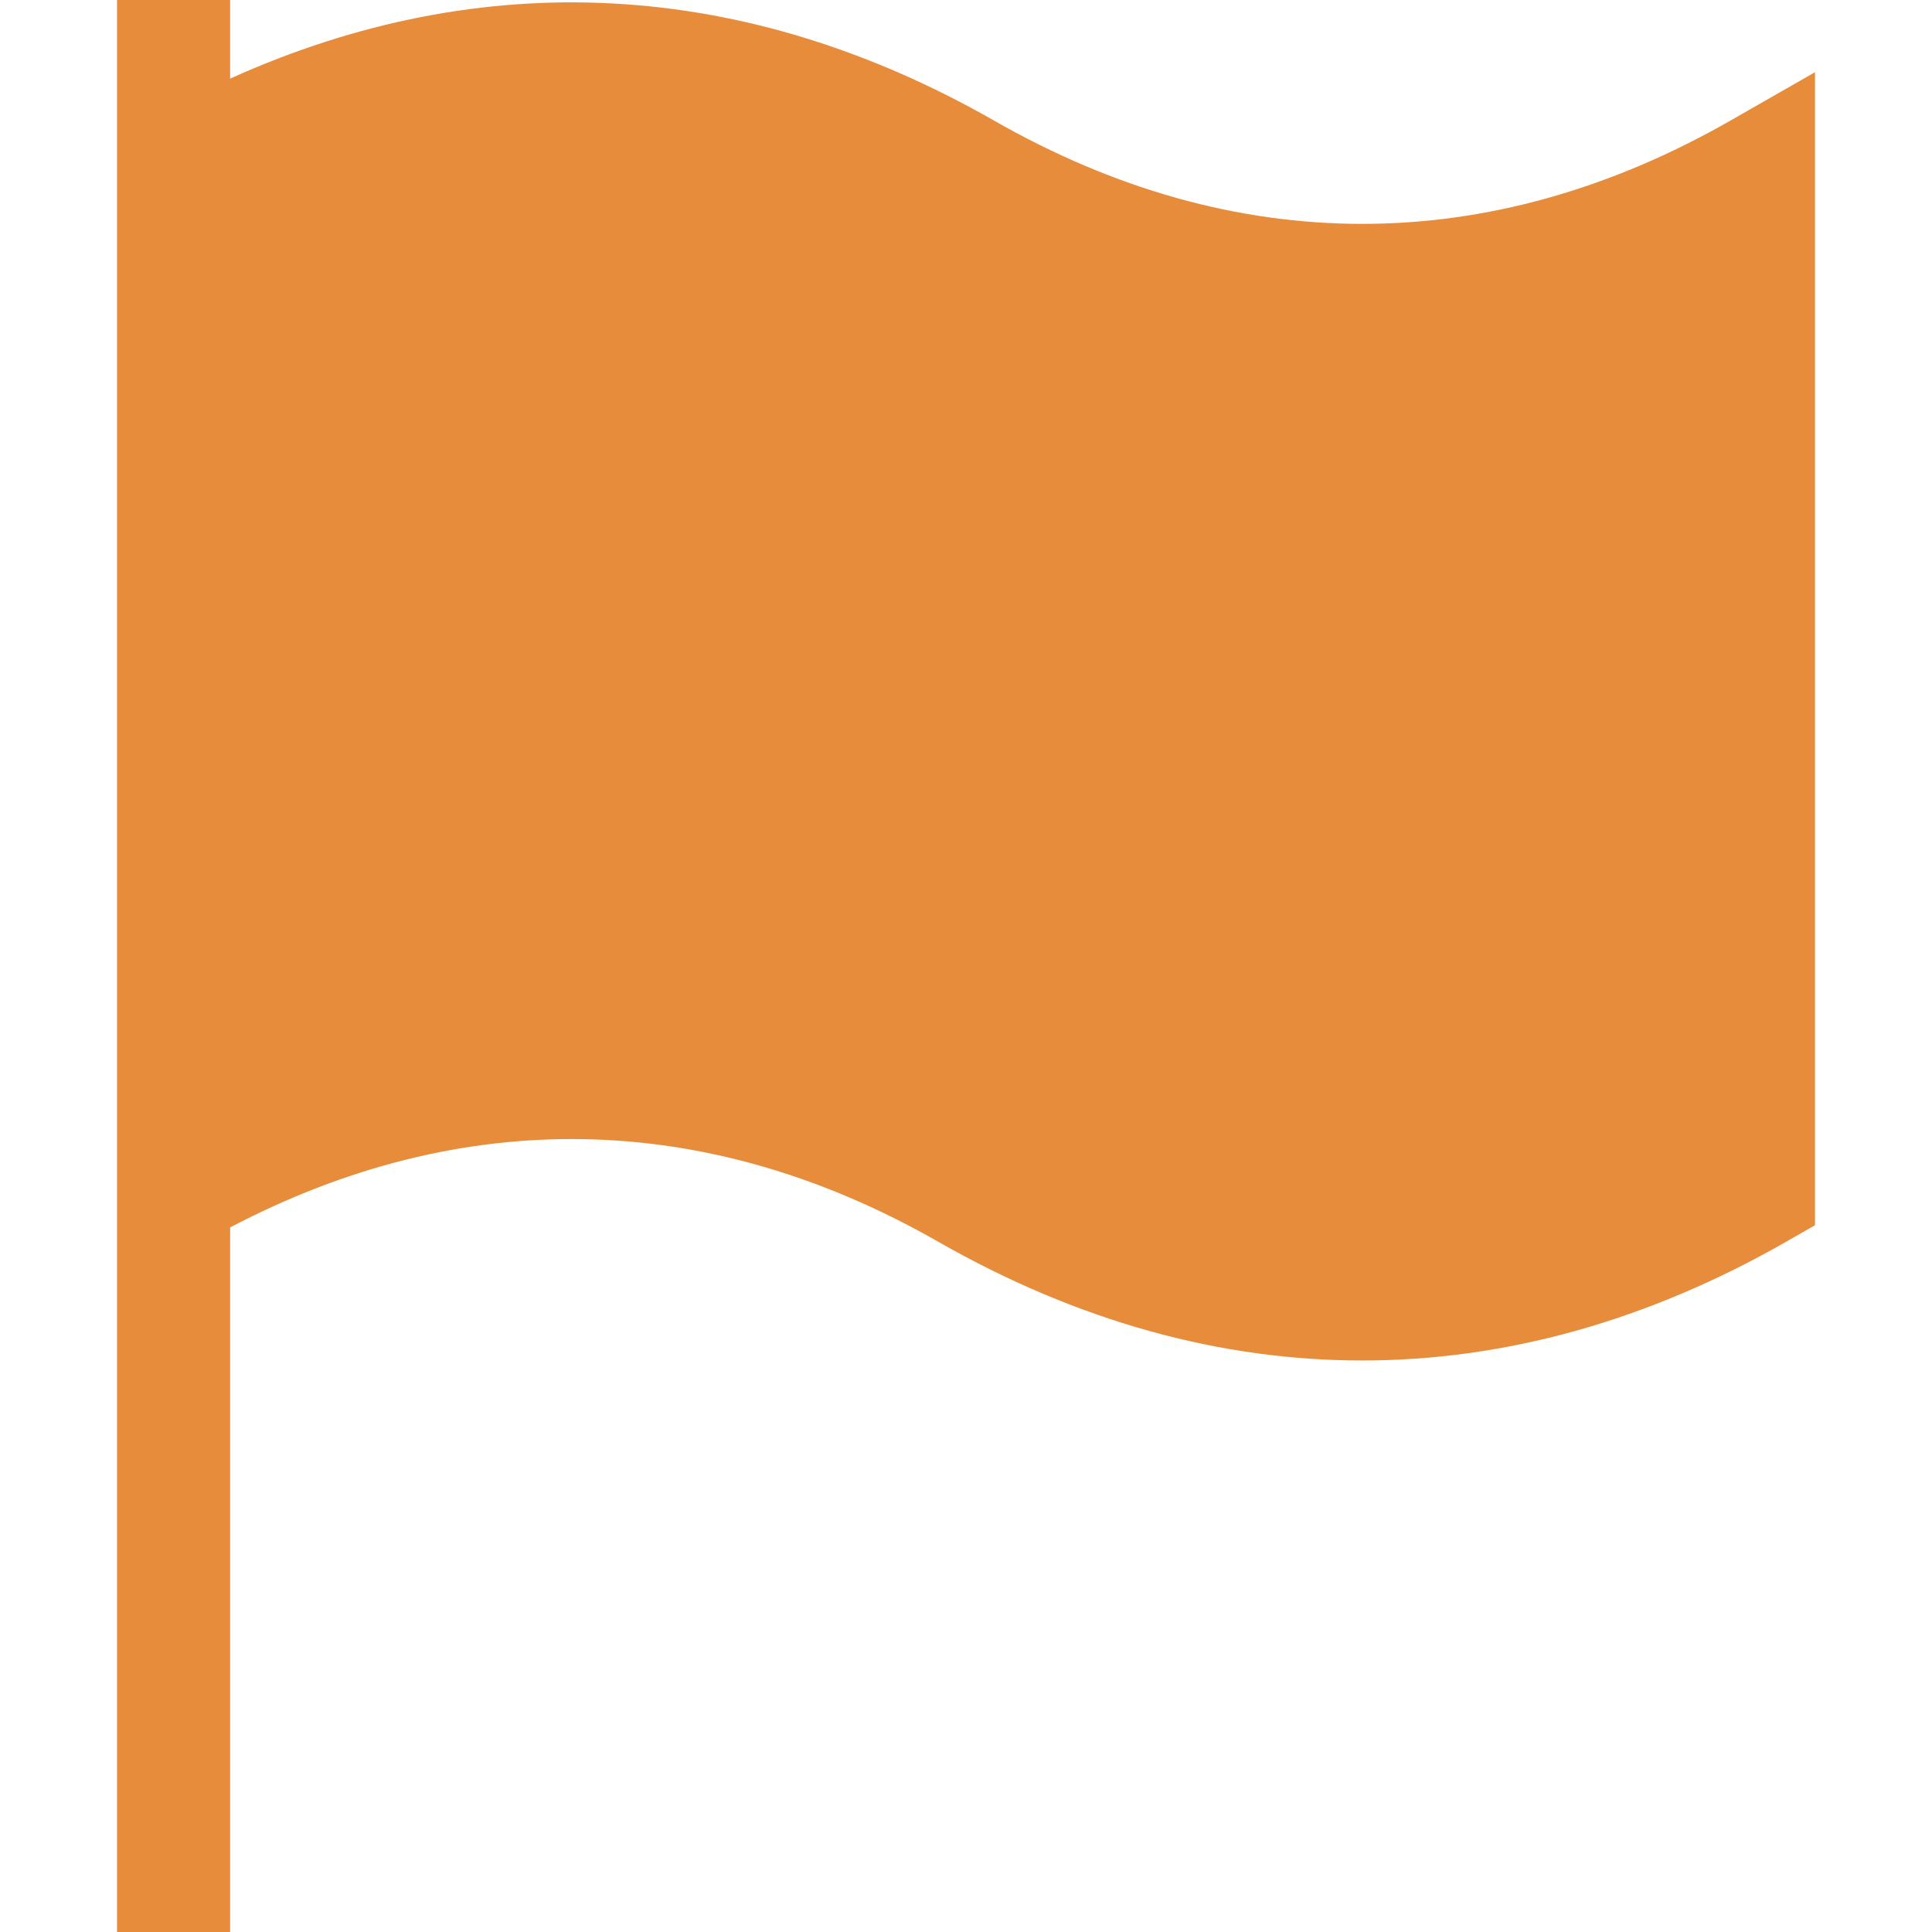 <svg width="16" height="16" viewBox="0 0 16 16" fill="none" xmlns="http://www.w3.org/2000/svg">
<g id="report 1" clip-path="url(#clip0_176_1336)">
<g id="Group">
<path id="Vector" d="M8.233 0.999C6.166 -0.181 3.995 -0.292 1.906 0.651V0H0.969V16H1.906V10.165C3.83 9.155 5.851 9.187 7.767 10.282C8.917 10.939 10.099 11.267 11.281 11.267C12.463 11.267 13.646 10.939 14.795 10.282L15.031 10.147V0.598L14.33 0.999C12.336 2.139 10.227 2.139 8.233 0.999Z" fill="#E78C3B"/>
</g>
</g>
<defs>
<clipPath id="clip0_176_1336">
<rect width="16" height="16" fill="white"/>
</clipPath>
</defs>
</svg>
